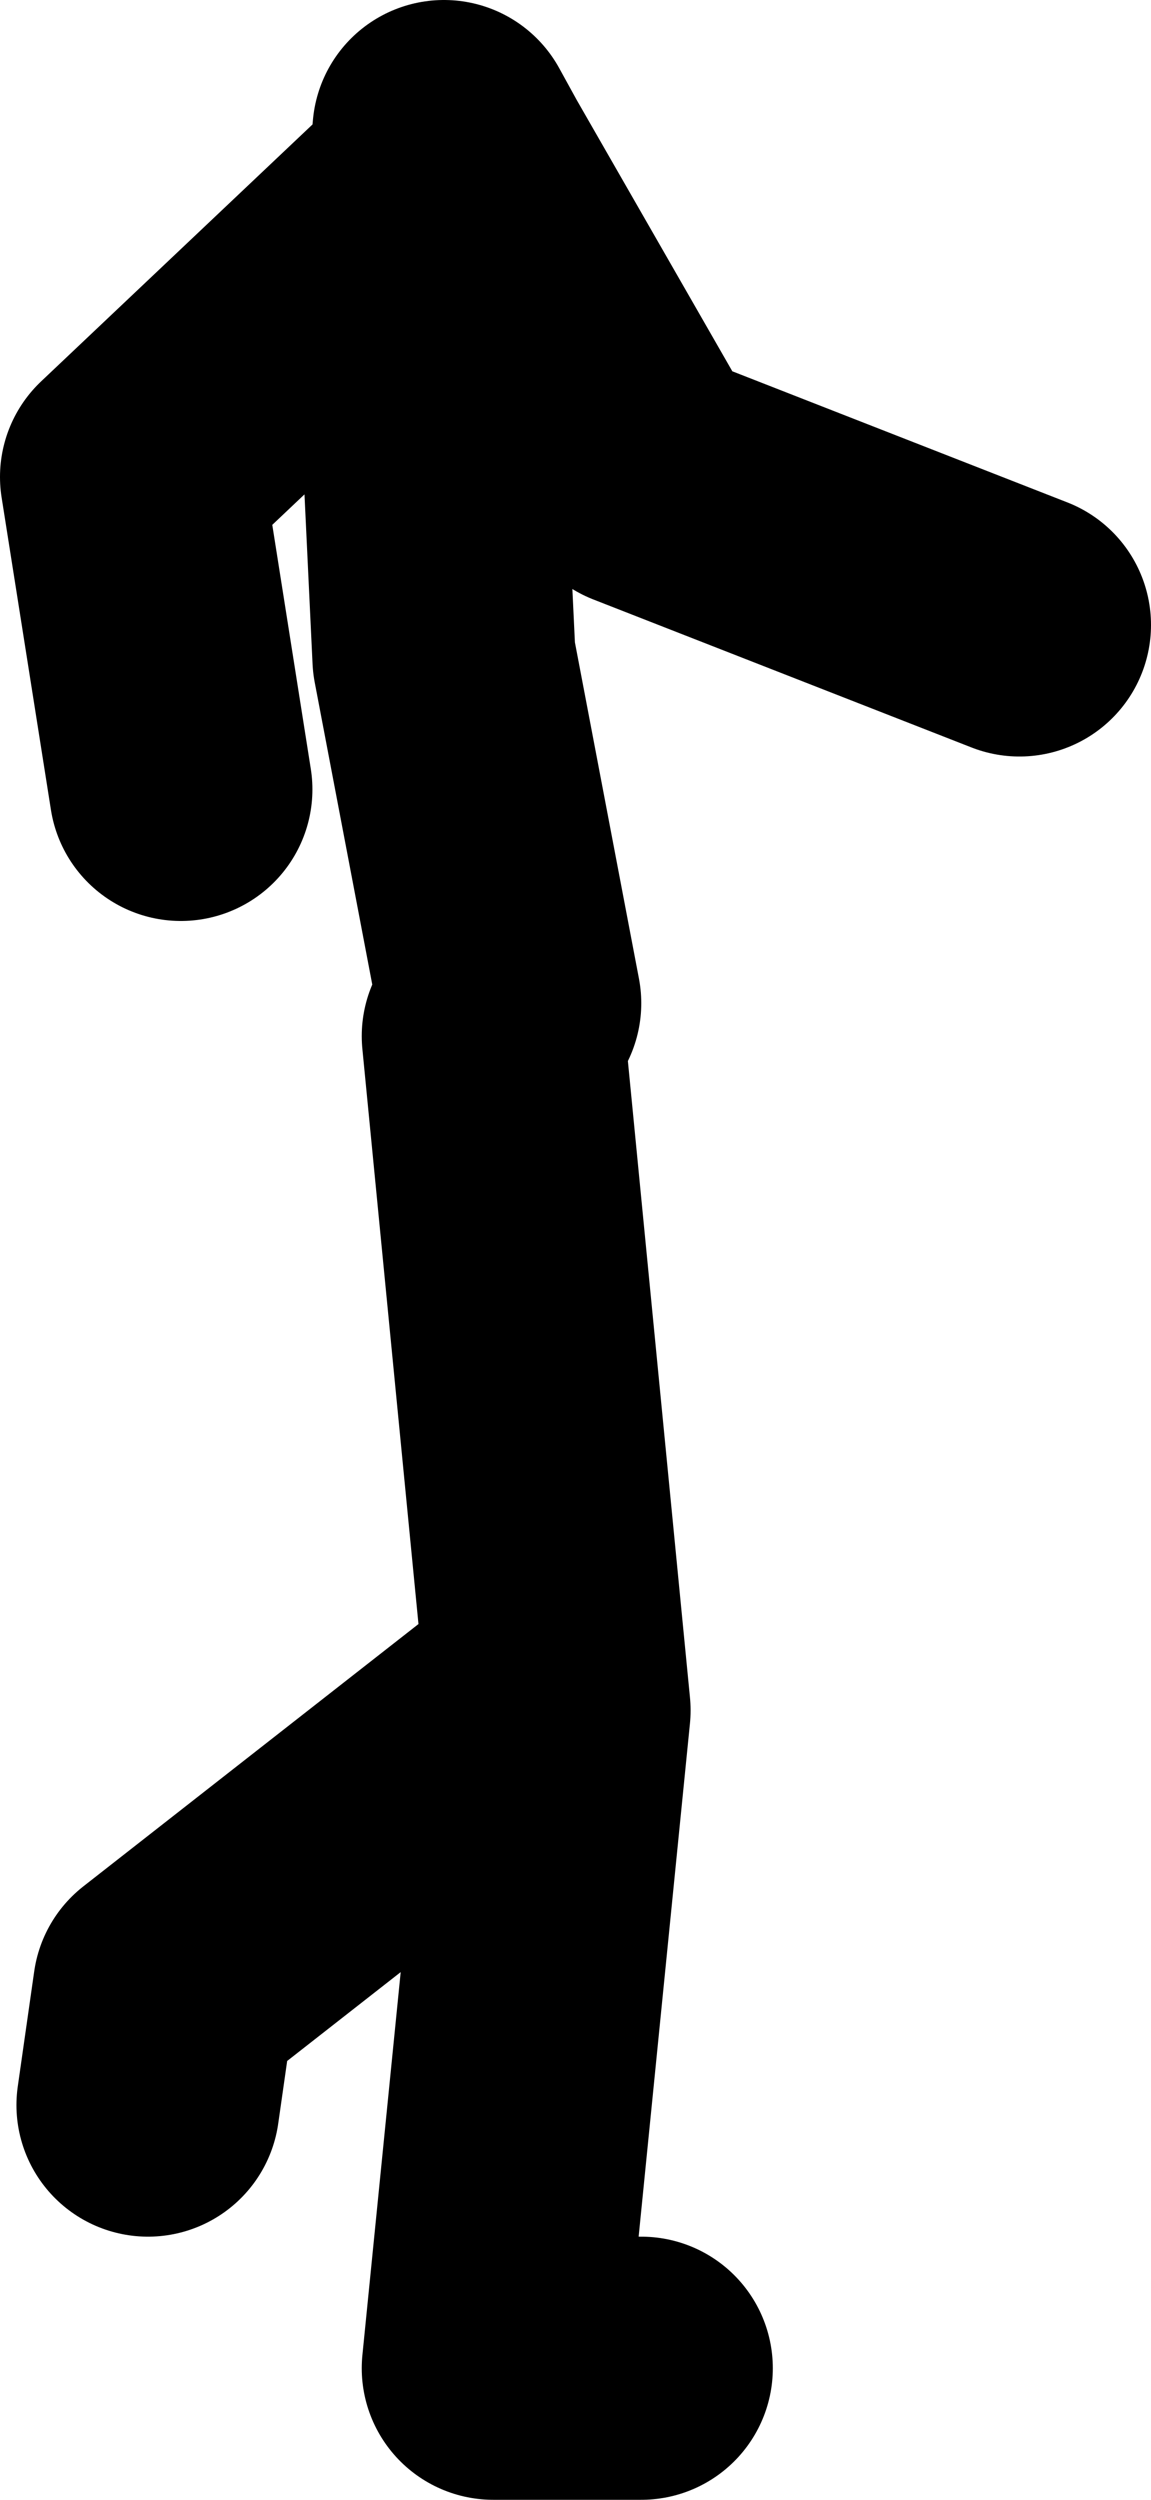<?xml version="1.0" encoding="UTF-8" standalone="no"?>
<svg xmlns:xlink="http://www.w3.org/1999/xlink" height="76.0px" width="35.0px" xmlns="http://www.w3.org/2000/svg">
  <g transform="matrix(1.0, 0.0, 0.0, 1.0, 224.0, -176.5)">
    <path d="M-218.5 200.5 L-220.0 191.0 -210.65 182.15 -210.5 180.5 -209.95 181.5 -204.5 191.0 -193.0 195.5 M-210.65 182.15 L-209.95 181.5 M-210.65 182.15 L-211.0 186.0 -210.5 196.5 -208.5 207.0 M-207.5 228.0 L-219.0 237.0 -219.5 240.5 M-204.5 248.5 L-209.0 248.5 -207.0 228.5 -209.0 208.0" fill="none" stroke="#000000" stroke-linecap="round" stroke-linejoin="round" stroke-width="8.0"/>
  </g>
</svg>
